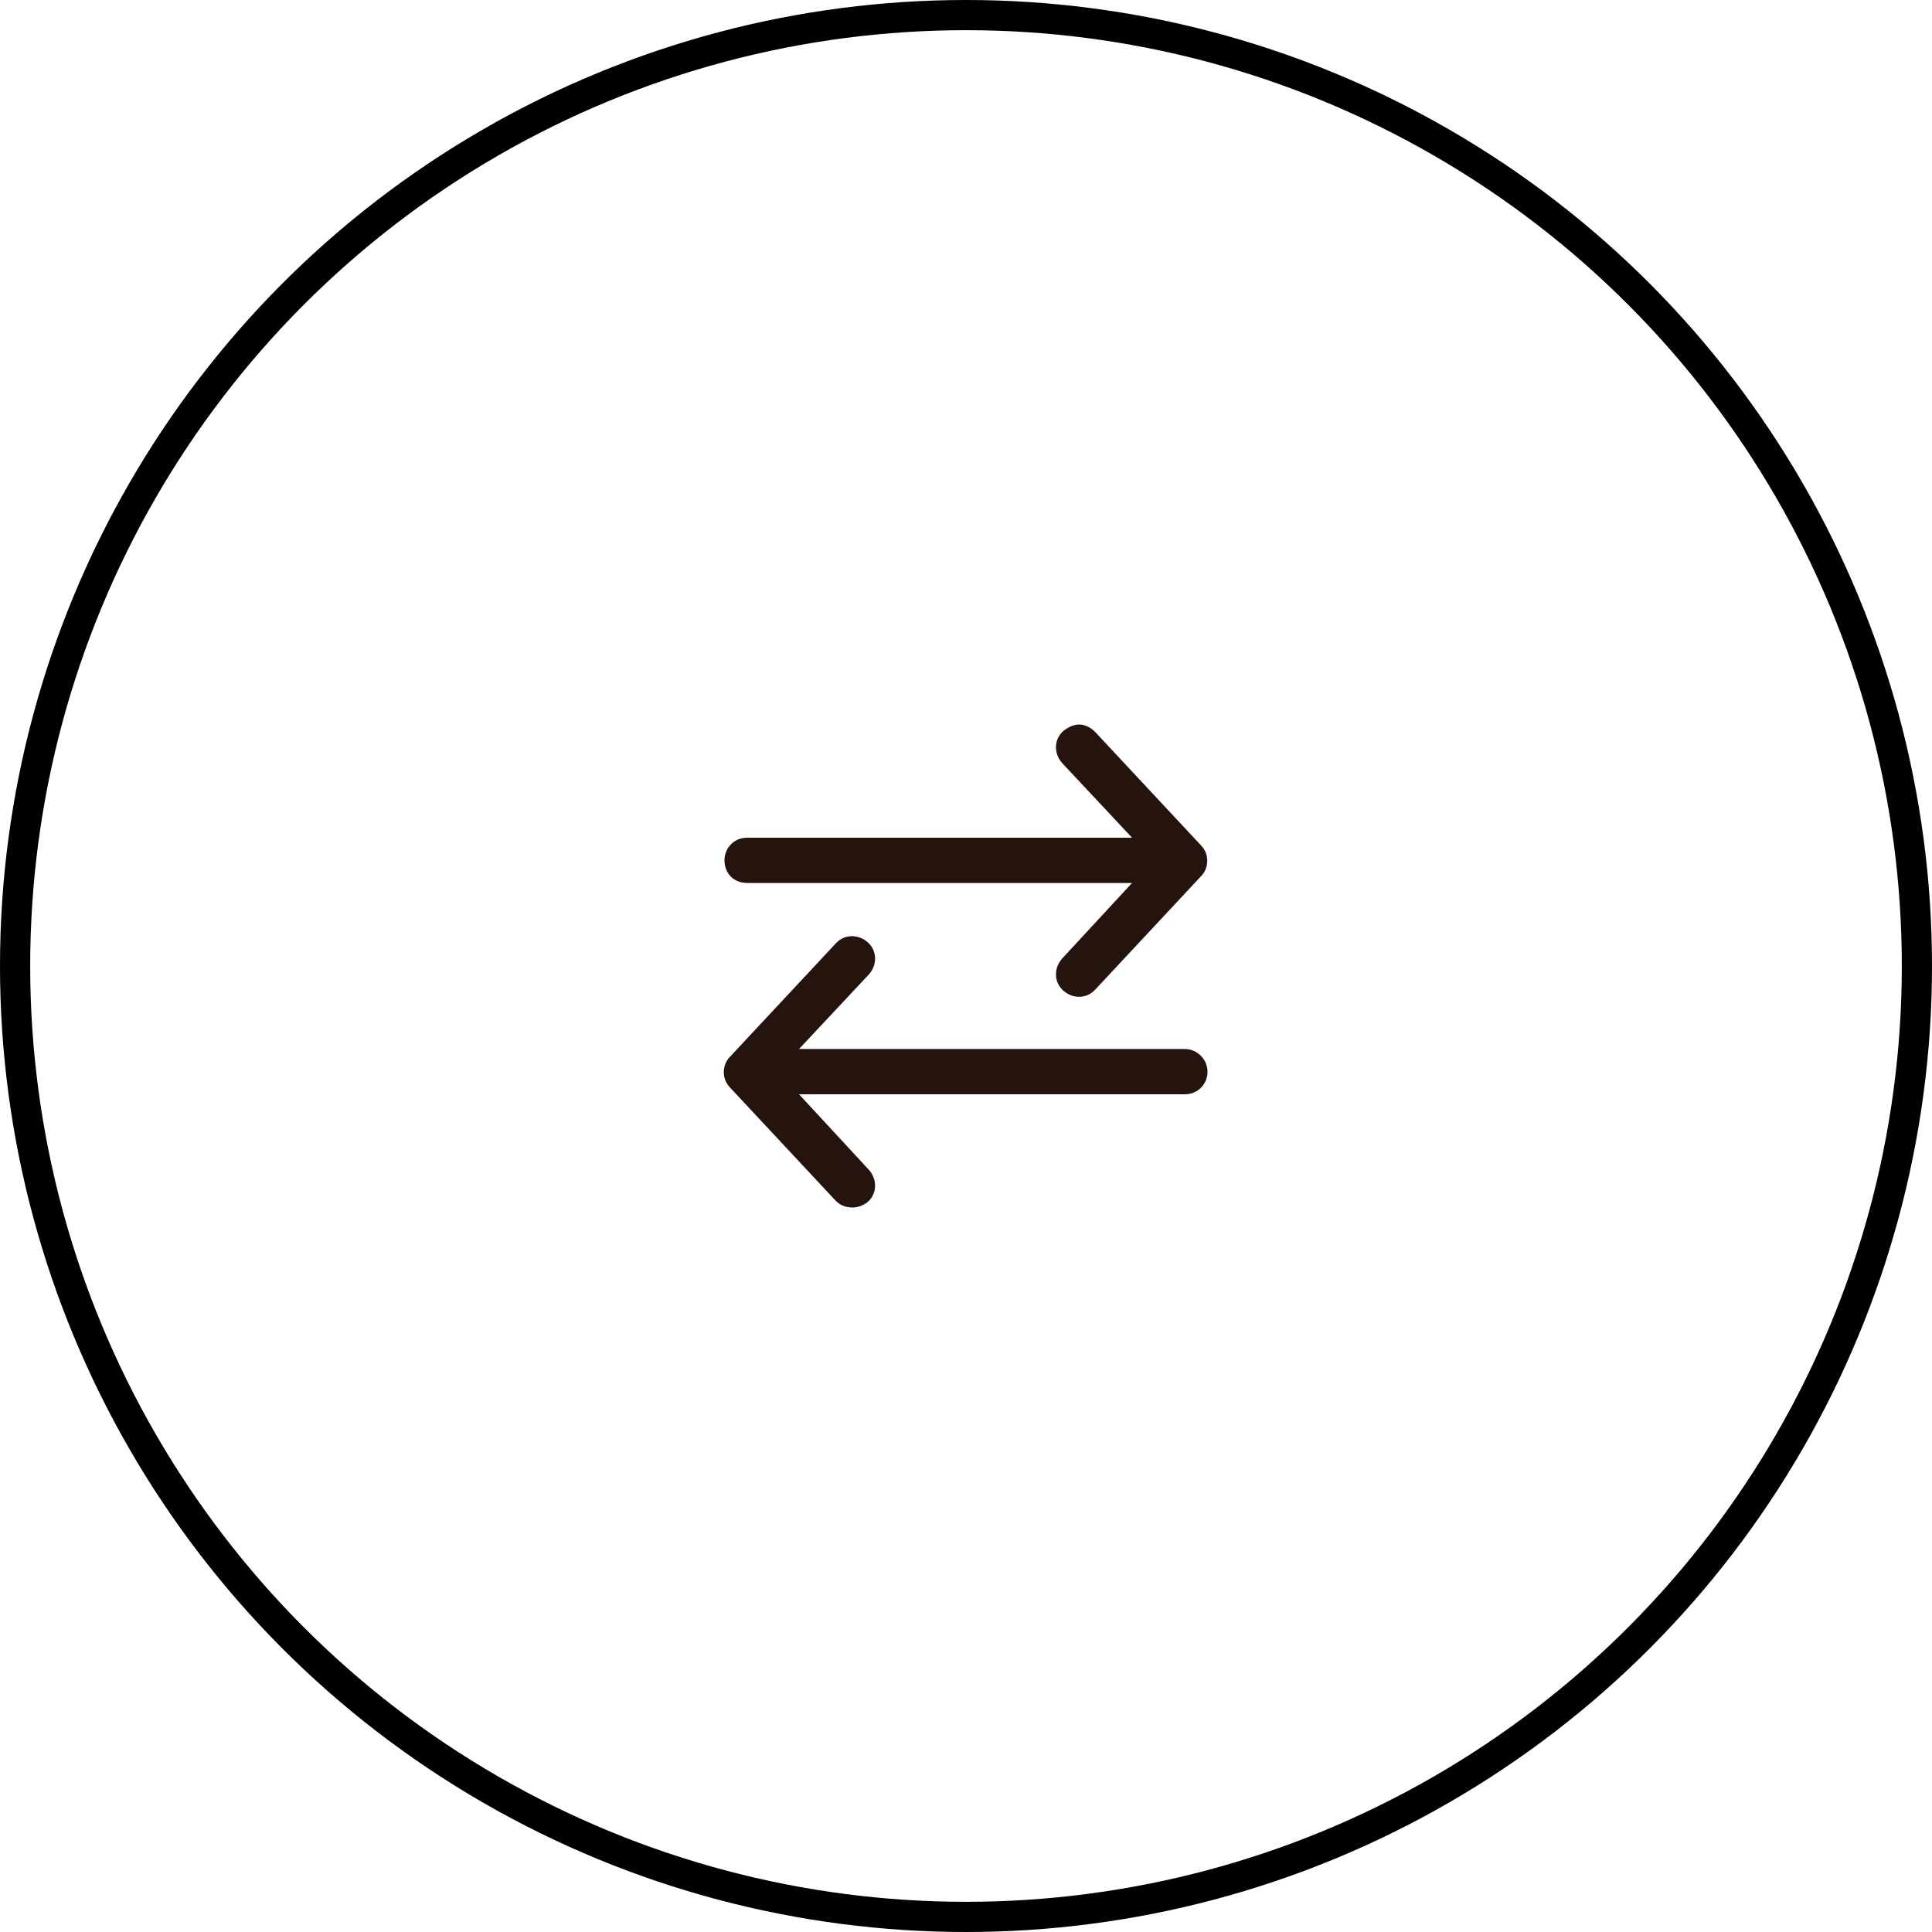 <svg width="64" height="64" viewBox="0 0 64 64" fill="none" xmlns="http://www.w3.org/2000/svg">
<circle cx="32" cy="32" r="31.5" stroke="black"/>
<path d="M39.25 34.75H26.469L28.781 32.281C29.062 31.969 29.062 31.5 28.75 31.219C28.438 30.938 27.969 30.938 27.688 31.25L24.188 35C23.906 35.281 23.906 35.75 24.188 36.031L27.688 39.781C27.844 39.938 28.031 40 28.25 40C28.406 40 28.594 39.938 28.75 39.812C29.062 39.531 29.062 39.062 28.781 38.75L26.469 36.25H39.25C39.656 36.25 40 35.938 40 35.5C40 35.094 39.656 34.75 39.25 34.75ZM24.75 29.25H37.5L35.188 31.75C34.906 32.062 34.906 32.531 35.219 32.812C35.531 33.094 36 33.094 36.281 32.781L39.781 29.031C40.062 28.75 40.062 28.281 39.781 28L36.281 24.25C36.125 24.094 35.938 24 35.75 24C35.562 24 35.375 24.094 35.219 24.219C34.906 24.5 34.906 24.969 35.188 25.281L37.5 27.75H24.75C24.312 27.75 24 28.094 24 28.5C24 28.938 24.312 29.25 24.75 29.25Z" fill="#25130E"/>
</svg>